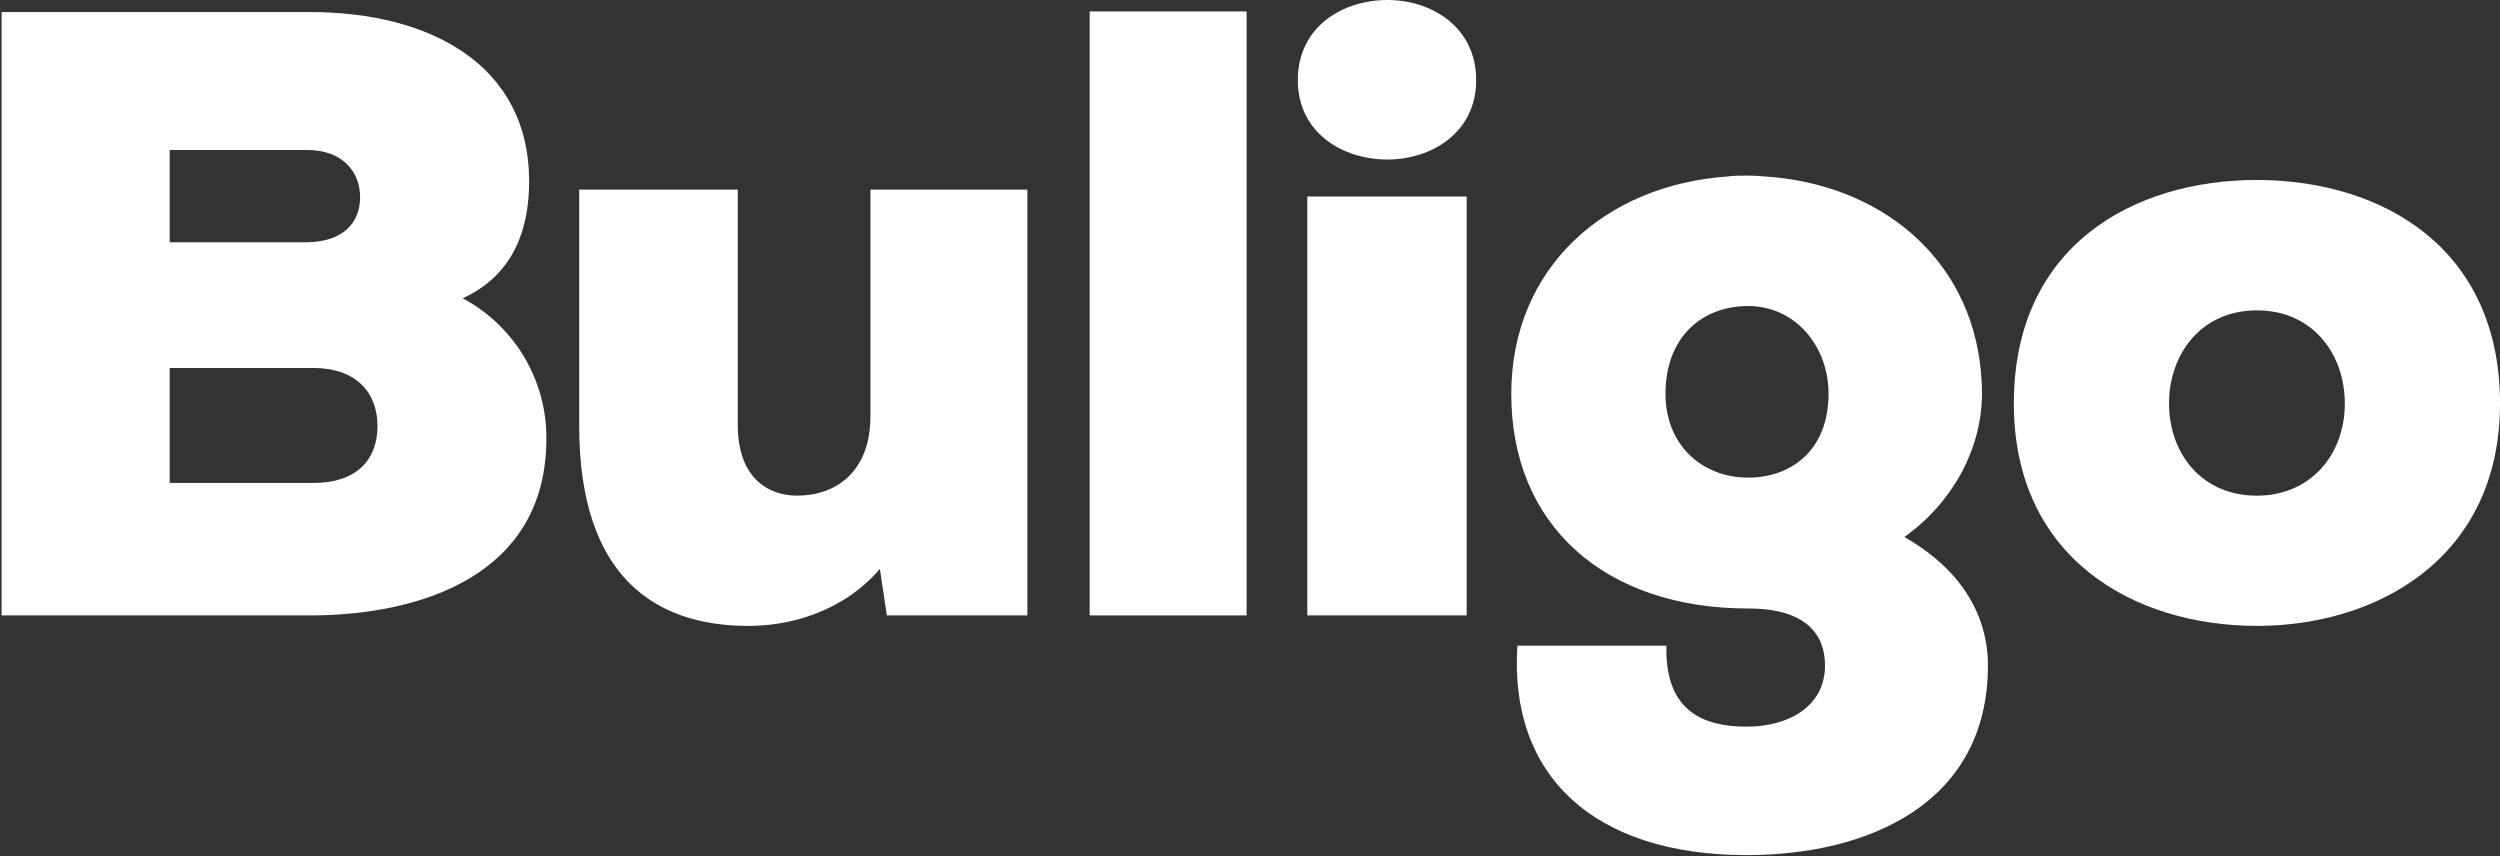 <svg version="1.2" xmlns="http://www.w3.org/2000/svg" viewBox="0 0 1553 532" width="1553" height="532"><rect x="0" y="0" width="1553" height="532" fill="#333333" stroke="none"/><style>.a{fill:#fff}</style><path fill-rule="evenodd" class="a" d="m192.7 7.5c75 0 136 33.2 136 105 0 28.4-8.6 57.8-41.3 72.8q11.9 6.3 21.6 15.6c6.4 6.1 12 13.1 16.6 20.8 4.5 7.6 8 15.9 10.4 24.5 2.3 8.6 3.5 17.4 3.4 26.4 0 84-76.6 109.2-145.1 109.7h-193.3v-374.8zm-87.3 143h84.6c22 0 33.7-11.3 33.7-27.9 0-16.6-11.7-29.4-32.6-29.4h-85.7zm0 149.5h89.4c26.8 0 39.7-14.5 39.7-35.4 0-20.8-13.4-36-39.7-36h-89.4z"/><path class="a" d="m458.3 117.8v146.2c0 32.7 18.7 43.9 36.9 43.9 23.6 0 45.5-14.4 45.5-49.3v-140.8h97.5v264.5h-87.3l-4.3-28.9c-22.4 26.2-55.7 35.9-83.5 35.4-55.7-0.6-103.3-30-103.3-124.3v-146.7z"/><path class="a" d="m774.4 7.1v375.2h-97.5v-375.2z"/><path fill-rule="evenodd" class="a" d="m806.2 49.8c0 32.7 27.8 49.3 55.7 49.3 27.2 0 55.1-16.6 55.1-49.3 0-33.2-27.9-49.8-55.1-49.8-27.9 0-55.7 16.6-55.7 49.8zm5.9 72.3v260.2h99v-260.2z"/><path fill-rule="evenodd" class="a" d="m1553 250.6c0 96.4-76.6 138.2-151 138.2-76 0-151-41.8-151-138.2 0-98 74.4-138.8 151-138.8 78.1 0.1 151 42.4 151 138.8zm-96.4 0c0-30.5-19.8-57.8-54.6-57.8-34.8 0-54.6 27.3-54.6 57.8 0 30.6 19.8 57.3 54.6 57.3 33.1 0 54.6-25.2 54.6-57.3z"/><path fill-rule="evenodd" class="a" d="m1234.9 413.4c0 85.8-74.4 117.8-149.9 117.8-94.7 0-147.7-49.2-142.4-130.1h92.6c-1.1 41.2 23.6 50.3 49.8 50.3 25.7 0 48.7-12.3 48.7-38 0-19.3-11.8-35.4-47.7-35.4-88.8 0-147.2-51.4-147.2-133.3 0-78.8 58.9-130 134.8-135.1 3.4-0.5 6.8-0.5 10.3-0.5h1.9c3.5 0 6.9 0.2 10.4 0.5 71.4 4.6 127.6 50.1 134.3 120.8 0.2 2.2 0.2 3.9 0.5 6.5 0.2 2.5 0.2 5.1 0.2 7.7q0 0.6 0 1.2c-0.6 33.2-17.7 65.9-48.2 87.8 48.7 27.8 51.9 65.3 51.9 79.8zm-99-168.7c0-30-21-54.6-49.9-54.6-28.8 0-51.4 19.3-51.4 54.6 0 31.6 22.6 52 51.4 52 26.3 0 49.8-16.6 49.9-52z"/></svg>